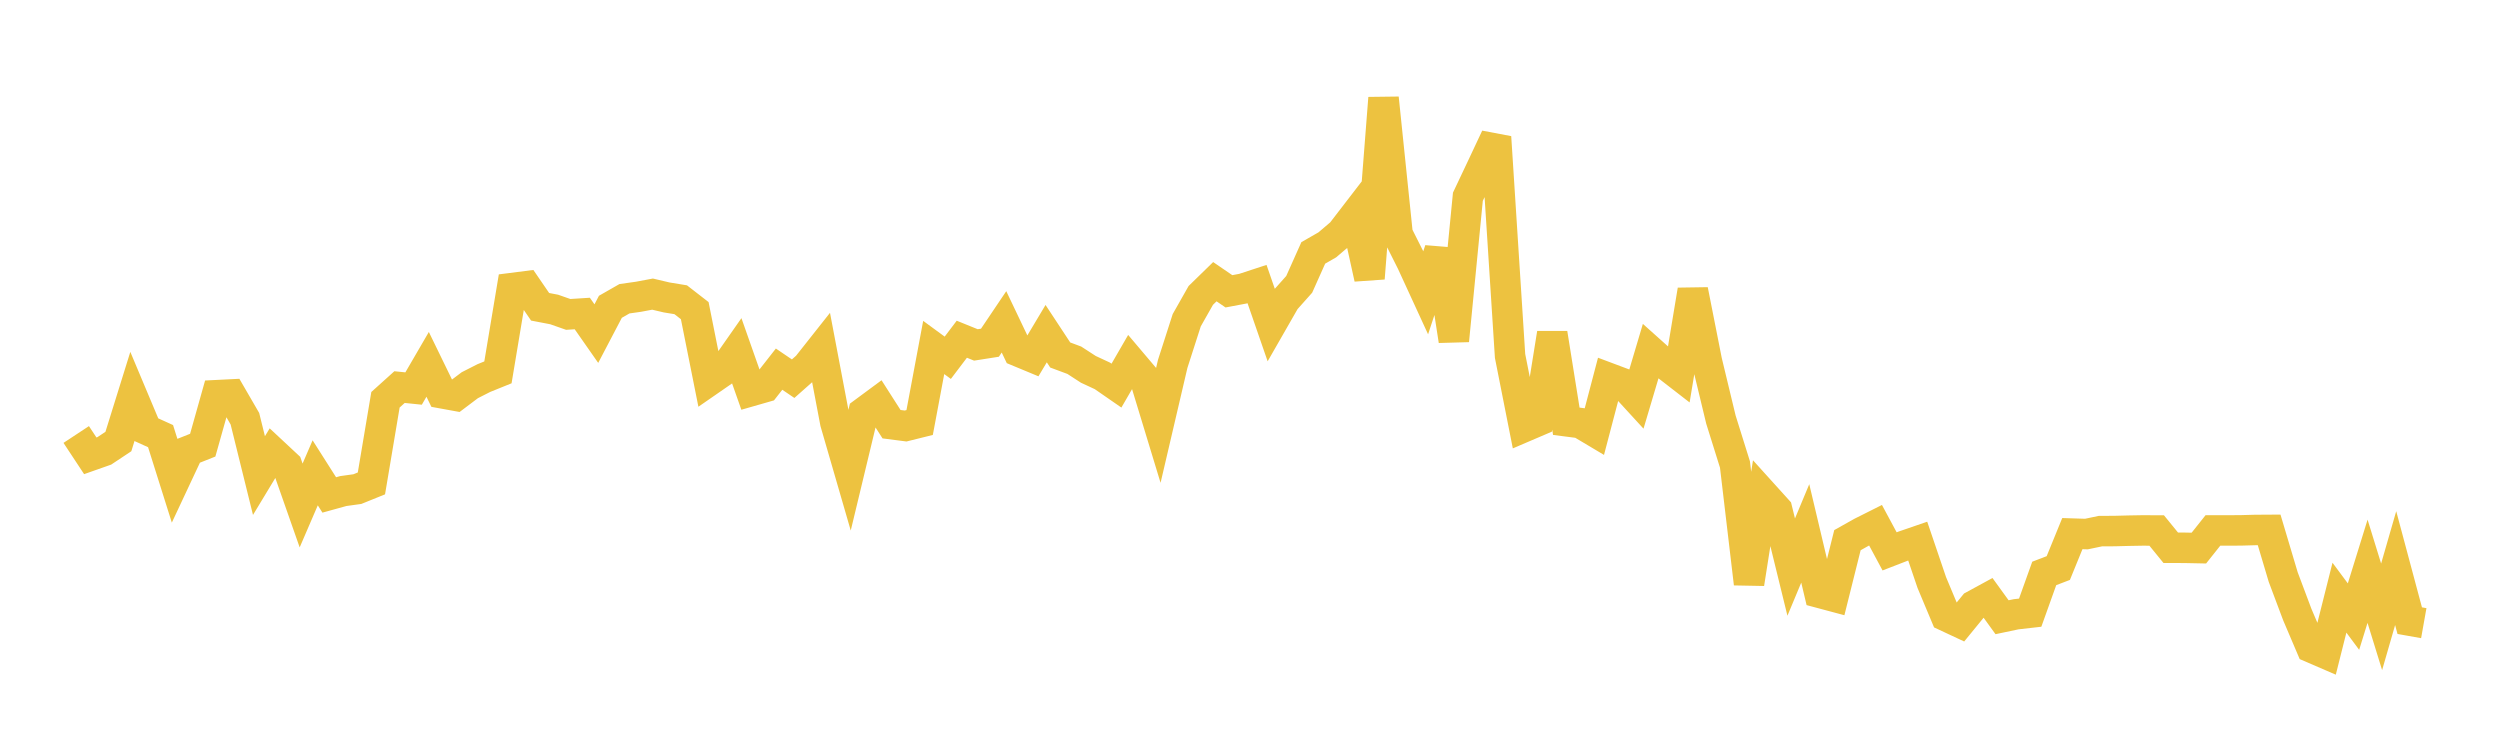 <svg width="164" height="48" xmlns="http://www.w3.org/2000/svg" xmlns:xlink="http://www.w3.org/1999/xlink"><path fill="none" stroke="rgb(237,194,64)" stroke-width="2" d="M5,28.503L5.922,29.901L6.844,29.576L7.766,28.964L8.689,25.998L9.611,28.192L10.533,28.61L11.455,31.537L12.377,29.57L13.299,29.203L14.222,25.924L15.144,25.878L16.066,27.469L16.988,31.198L17.91,29.672L18.832,30.532L19.754,33.16L20.677,31.017L21.599,32.468L22.521,32.213L23.443,32.085L24.365,31.712L25.287,26.224L26.21,25.393L27.132,25.488L28.054,23.902L28.976,25.796L29.898,25.964L30.82,25.269L31.743,24.8L32.665,24.427L33.587,18.897L34.509,18.779L35.431,20.125L36.353,20.302L37.275,20.625L38.198,20.566L39.12,21.885L40.042,20.125L40.964,19.598L41.886,19.467L42.808,19.294L43.731,19.512L44.653,19.663L45.575,20.378L46.497,24.994L47.419,24.356L48.341,23.039L49.263,25.658L50.186,25.393L51.108,24.216L52.03,24.842L52.952,24.025L53.874,22.859L54.796,27.717L55.719,30.901L56.641,27.067L57.563,26.385L58.485,27.827L59.407,27.946L60.329,27.717L61.251,22.794L62.174,23.47L63.096,22.253L64.018,22.627L64.94,22.482L65.862,21.113L66.784,23.048L67.707,23.431L68.629,21.887L69.551,23.288L70.473,23.631L71.395,24.229L72.317,24.658L73.24,25.297L74.162,23.702L75.084,24.791L76.006,27.821L76.928,23.874L77.85,21.006L78.772,19.379L79.695,18.479L80.617,19.11L81.539,18.936L82.461,18.634L83.383,21.297L84.305,19.688L85.228,18.653L86.15,16.591L87.072,16.062L87.994,15.276L88.916,14.078L89.838,18.259L90.76,6.435L91.683,15.361L92.605,17.196L93.527,19.2L94.449,16.394L95.371,22.348L96.293,12.908L97.216,10.957L98.138,8.994L99.06,23.351L99.982,28.009L100.904,27.614L101.826,21.868L102.749,27.635L103.671,27.754L104.593,28.303L105.515,24.792L106.437,25.138L107.359,26.144L108.281,23.044L109.204,23.87L110.126,24.584L111.048,19.032L111.97,23.696L112.892,27.524L113.814,30.472L114.737,38.286L115.659,32.419L116.581,33.439L117.503,37.201L118.425,34.991L119.347,38.883L120.269,39.13L121.192,35.435L122.114,34.918L123.036,34.455L123.958,36.17L124.88,35.813L125.802,35.496L126.725,38.213L127.647,40.415L128.569,40.846L129.491,39.718L130.413,39.216L131.335,40.49L132.257,40.296L133.18,40.191L134.102,37.617L135.024,37.264L135.946,35.005L136.868,35.034L137.79,34.841L138.713,34.837L139.635,34.813L140.557,34.797L141.479,34.801L142.401,35.933L143.323,35.936L144.246,35.955L145.168,34.796L146.09,34.798L147.012,34.792L147.934,34.767L148.856,34.761L149.778,37.854L150.701,40.311L151.623,42.477L152.545,42.875L153.467,39.207L154.389,40.45L155.311,37.474L156.234,40.465L157.156,37.269L158.078,40.715L159,40.879"></path></svg>